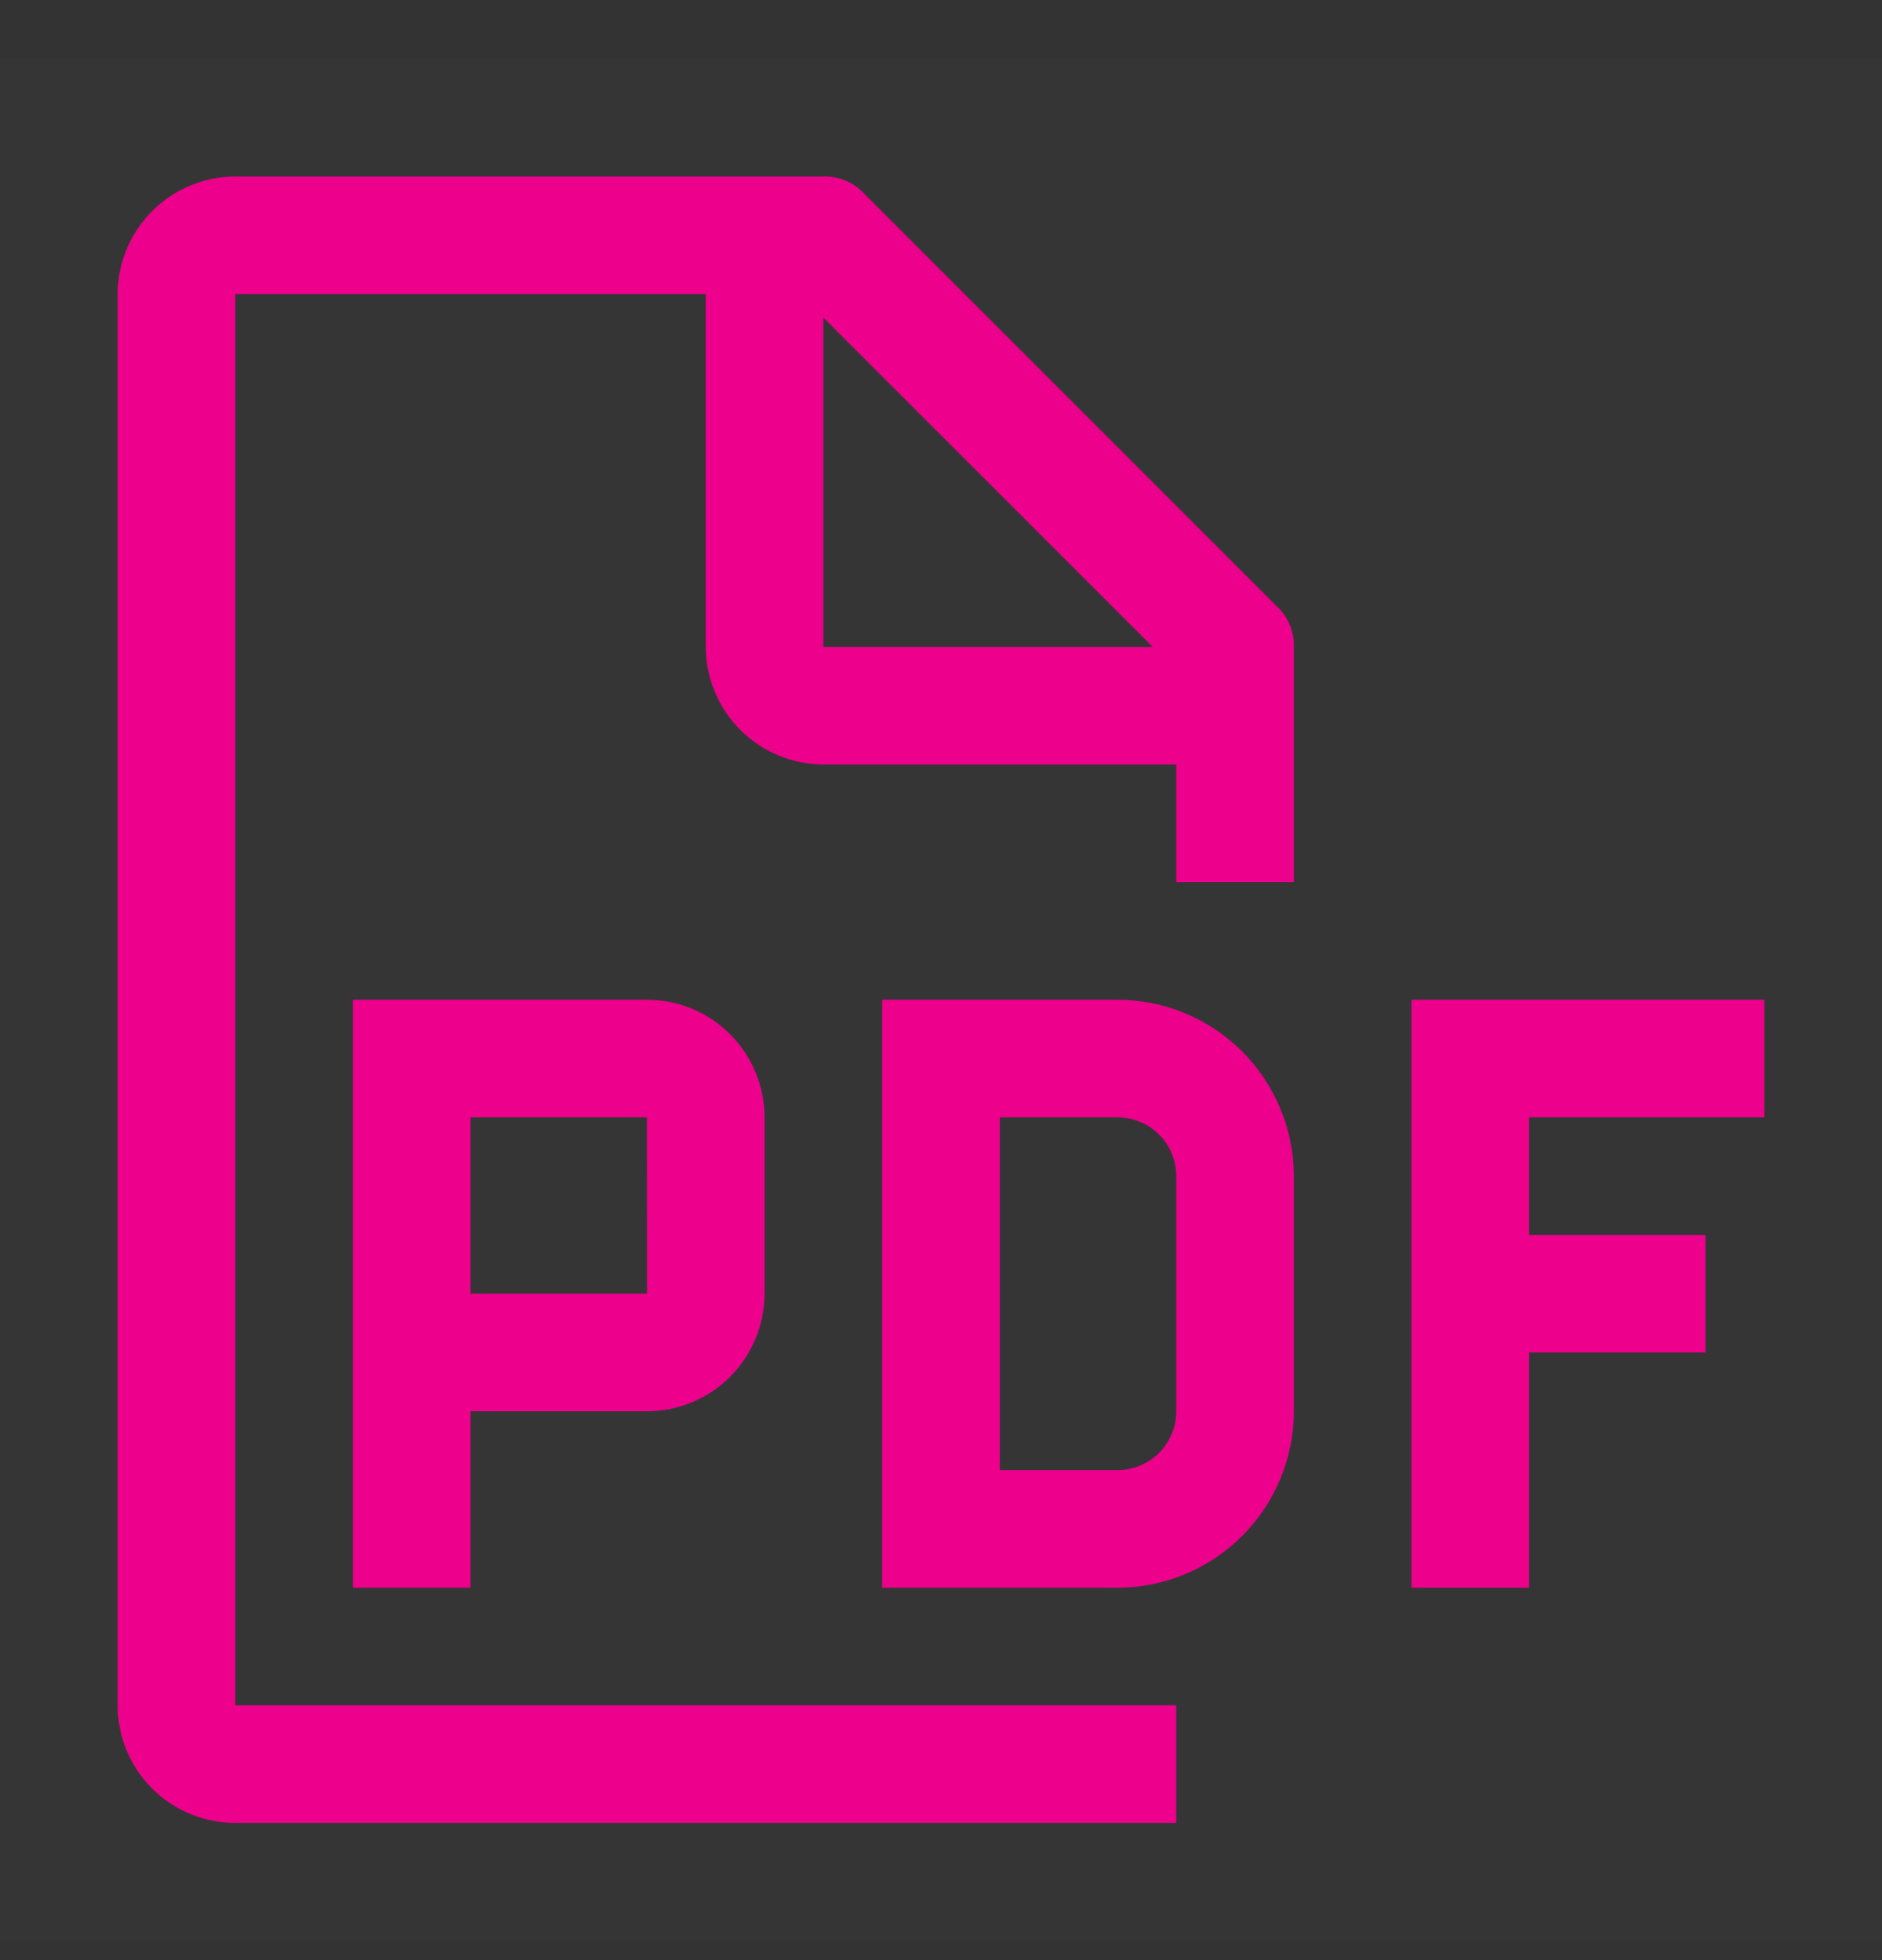<svg width="24" height="25" viewBox="0 0 24 25" fill="none" xmlns="http://www.w3.org/2000/svg">
<rect x="0" y="0" width="24" height="25" fill="#333333" stroke="none"/>
<rect width="24" height="24" transform="translate(0 0.75)" fill="white" fill-opacity="0.01" style="mix-blend-mode:multiply"/>
<path d="M22.5 14.251V12.751H18V20.25H19.5V17.25H21.75V15.751H19.5V14.251H22.5Z" fill="#EC008C"/>
<path d="M14.25 20.25H11.25V12.751H14.25C14.847 12.751 15.418 12.988 15.84 13.41C16.262 13.832 16.499 14.404 16.5 15.001V18C16.499 18.597 16.262 19.169 15.84 19.591C15.418 20.013 14.847 20.25 14.25 20.25ZM12.75 18.75H14.25C14.449 18.75 14.639 18.671 14.78 18.531C14.921 18.39 15 18.199 15 18V15.001C15 14.802 14.921 14.611 14.78 14.47C14.639 14.33 14.449 14.251 14.25 14.251H12.75V18.75Z" fill="#EC008C"/>
<path d="M8.25 12.751H4.5V20.25H6V18H8.25C8.648 18 9.029 17.842 9.31 17.561C9.591 17.279 9.749 16.898 9.75 16.5V14.251C9.75 13.853 9.591 13.472 9.31 13.19C9.029 12.909 8.648 12.751 8.25 12.751ZM6 16.5V14.251H8.25L8.251 16.5H6Z" fill="#EC008C"/>
<path d="M16.5 11.251V8.251C16.503 8.152 16.484 8.054 16.445 7.963C16.406 7.873 16.348 7.792 16.275 7.726L11.025 2.475C10.959 2.402 10.878 2.344 10.787 2.305C10.697 2.267 10.599 2.248 10.5 2.251H3C2.603 2.252 2.222 2.41 1.941 2.691C1.66 2.972 1.501 3.353 1.5 3.751V21.75C1.5 22.148 1.658 22.53 1.939 22.811C2.221 23.093 2.602 23.25 3 23.25H15V21.75H3V3.751H9V8.251C9.001 8.648 9.16 9.029 9.441 9.31C9.722 9.591 10.102 9.749 10.5 9.751H15V11.251H16.5ZM10.5 8.251V4.051L14.7 8.251H10.5Z" fill="#EC008C"/>
</svg>
